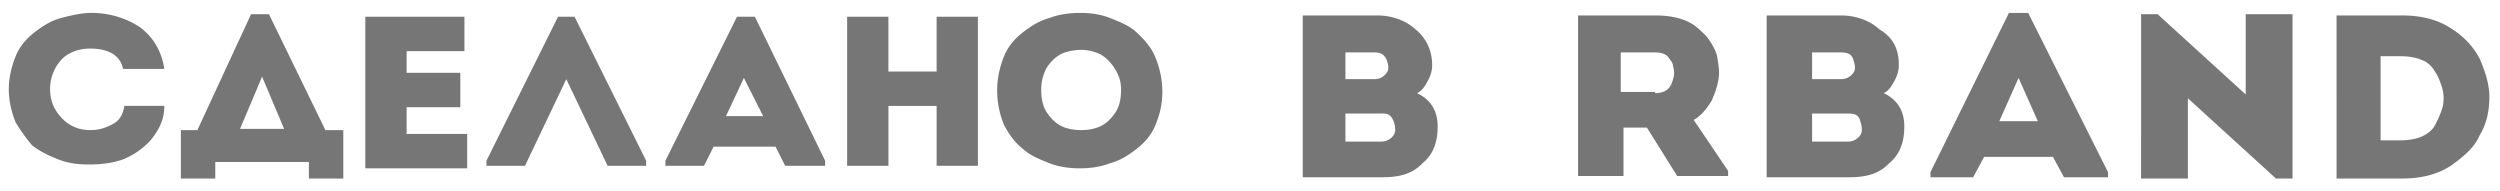 <svg width="157" height="12" fill="none" xmlns="http://www.w3.org/2000/svg"><path d="M89.94 4.091c0 .32-.087.64-.26.96-.173.32-.346.64-.692.8.865.4 1.297 1.12 1.297 2.08s-.26 1.76-.95 2.32c-.606.64-1.384.88-2.508.88h-5.014V.971h4.668c.952 0 1.816.32 2.421.88.692.56 1.037 1.36 1.037 2.24Zm-3.631-.8h-1.816v1.68h1.816c.345 0 .605-.16.778-.4.173-.24.086-.56 0-.8-.173-.4-.433-.48-.778-.48Zm.518 3.84h-2.334v1.76h2.248c.346 0 .605-.16.778-.4.173-.24.086-.64 0-.88-.173-.4-.346-.48-.692-.48Zm19.538.4 2.161 3.2v.32h-3.199l-1.902-3.04h-1.469v3.04h-2.853V.971h4.841c.692 0 1.297.08 1.902.32s.951.64 1.297.96c.259.32.605.88.691 1.28.087.56.173.96.087 1.44-.087.56-.26.96-.433 1.36-.345.56-.691.96-1.123 1.2Zm-2.421-1.68c.259 0 .605-.08.778-.24.173-.16.259-.32.346-.64.086-.24.086-.56 0-.8 0-.24-.173-.4-.346-.64-.173-.16-.432-.24-.778-.24h-2.161v2.48h2.161v.08Zm15.302-1.76c0 .32-.087.64-.26.96-.173.32-.346.64-.691.8.864.4 1.296 1.12 1.296 2.08s-.259 1.76-.951 2.32c-.605.64-1.383.88-2.507.88h-5.186V.971h4.668c.951 0 1.815.32 2.42.88.951.56 1.211 1.36 1.211 2.24Zm-3.631-.8h-1.816v1.68h1.816c.346 0 .605-.16.778-.4.173-.24.086-.56 0-.8-.087-.4-.432-.48-.778-.48Zm.432 3.84h-2.248v1.76h2.248c.346 0 .605-.16.778-.4.173-.24.087-.64 0-.88-.086-.4-.346-.48-.778-.48Zm13.572 4-.692-1.28h-4.322l-.692 1.28h-2.68v-.32l4.928-10h1.21l5.014 10v.32h-2.766Zm-1.643-3.52-1.21-2.72-1.21 2.72h2.42Zm14.957 3.601-5.533-5.04v5.04h-2.939V.892h1.037l5.533 5.04V.892h2.939v10.32h-1.037ZM150.885.971c1.124 0 2.162.24 3.026.8.865.56 1.383 1.12 1.815 1.92.346.8.606 1.6.606 2.4 0 .88-.173 1.68-.606 2.4-.345.8-1.037 1.36-1.815 1.92-.864.56-1.902.8-3.026.8h-4.149V.97h4.149Zm-1.383 2.32v5.52h1.297c.432 0 .951-.08 1.297-.24.345-.16.691-.4.864-.8.173-.32.346-.72.432-1.04.087-.32.087-.8 0-1.12-.086-.32-.259-.8-.432-1.04-.173-.32-.432-.64-.864-.8-.346-.16-.865-.24-1.297-.24h-1.297v-.24ZM.984 7.69C.724 7.05.552 6.33.552 5.61s.173-1.44.432-2.08c.26-.64.692-1.12 1.21-1.52.519-.4 1.038-.72 1.643-.88C4.442.97 5.134.81 5.739.81c1.123 0 2.16.32 3.025.88.865.64 1.384 1.52 1.556 2.64H7.727c-.173-.88-.951-1.28-2.075-1.28-.691 0-1.383.24-1.815.72a2.724 2.724 0 0 0-.692 1.84c0 .72.26 1.28.692 1.76.432.48 1.037.8 1.815.8.605 0 1.038-.16 1.47-.4.432-.24.605-.64.691-1.12h2.507c0 .88-.345 1.52-.864 2.16a4.78 4.78 0 0 1-1.729 1.2c-.692.24-1.383.32-2.161.32-.692 0-1.297-.08-1.902-.32S2.54 9.53 2.02 9.13c-.345-.4-.691-.88-1.037-1.44Zm12.536 2.482v1.04h-2.162v-3.04h1.037l3.372-7.28h1.124l3.544 7.28h1.124v3.04h-2.161v-1.04h-5.879Zm2.939-5.36-1.384 3.28h2.767l-1.383-3.28Zm12.707-3.761v2.16h-3.63v1.36h3.371v2.16h-3.371v1.68h3.803v2.16h-6.397V1.05h6.224Zm6.398 3.92-2.594 5.44h-2.42v-.32l4.495-9.04h1.037l4.496 9.04v.32h-2.42l-2.594-5.44Zm13.745 5.441-.605-1.2h-3.89l-.605 1.2h-2.421v-.32l4.495-9.041h1.124l4.41 9.04v.32h-2.508Zm-1.383-3.12-1.21-2.4-1.124 2.4h2.334Zm13.486-6.241v9.36H58.82v-3.76h-3.026v3.76H53.2v-9.36h2.593v3.44h3.026v-3.44h2.593ZM72.563 3.61c.26.64.433 1.361.433 2.161s-.173 1.44-.433 2.08c-.259.64-.691 1.12-1.21 1.52-.519.4-1.037.72-1.642.88-.606.24-1.297.32-1.902.32s-1.297-.08-1.902-.32-1.21-.48-1.643-.88c-.518-.4-.864-.88-1.21-1.52a5.71 5.71 0 0 1-.432-2.16c0-.8.173-1.52.432-2.16.26-.64.692-1.12 1.21-1.52.519-.4 1.038-.72 1.643-.88.605-.24 1.297-.32 1.902-.32.691 0 1.296.08 1.901.32.606.24 1.21.48 1.643.88.519.48.951.96 1.21 1.6Zm-7.175 2.001c0 .56.087 1.04.346 1.44.26.4.605.72.95.88.347.16.779.24 1.211.24.432 0 .865-.08 1.21-.24.346-.16.692-.48.951-.88.26-.4.346-.88.346-1.44 0-.56-.173-.96-.432-1.36-.26-.4-.605-.72-.951-.88a2.84 2.84 0 0 0-1.124-.24c-.346 0-.864.08-1.21.24-.346.16-.692.48-.951.88-.26.48-.346.96-.346 1.36Z" fill="#777676"/></svg>